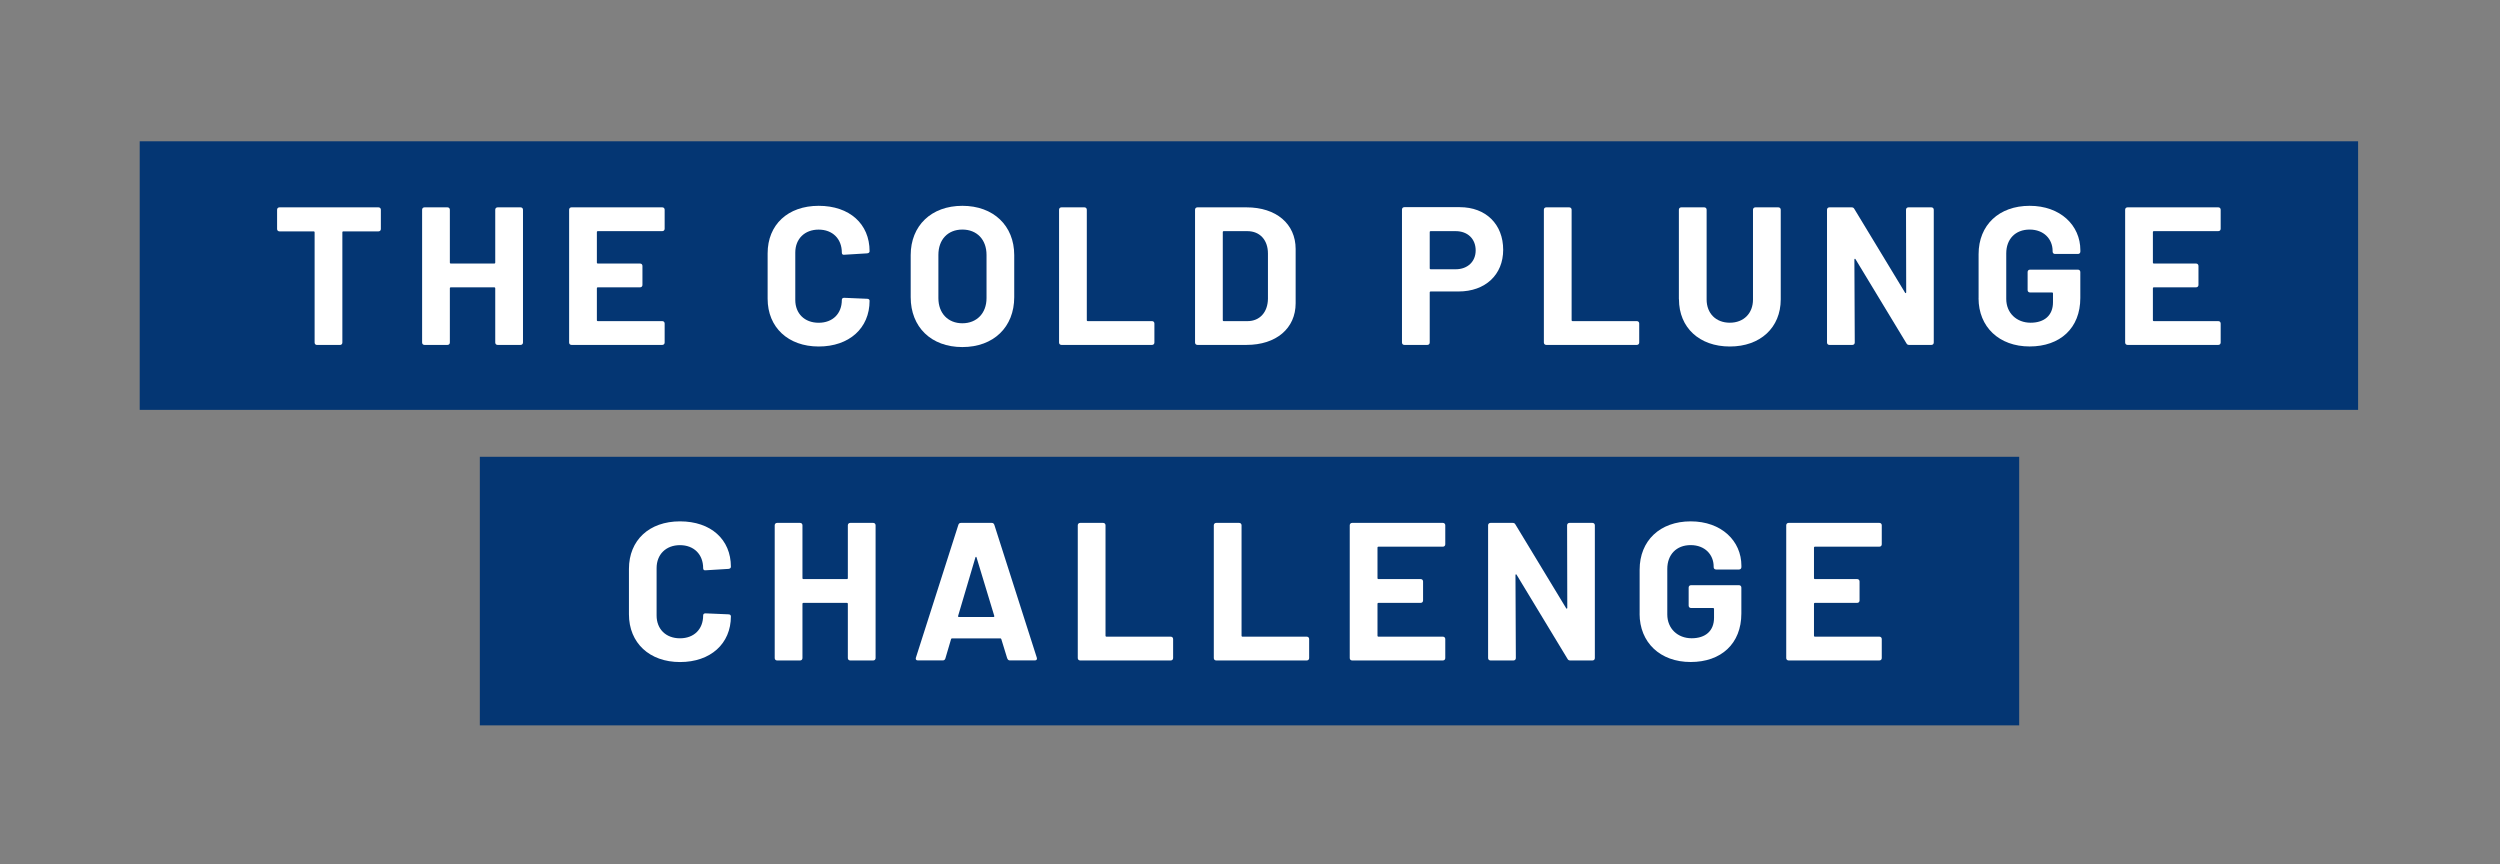 <?xml version="1.0" encoding="UTF-8"?>
<svg id="Layer_1" data-name="Layer 1" xmlns="http://www.w3.org/2000/svg" viewBox="0 0 537.01 185.69">
  <rect x="0" y="0" width="537.01" height="185.69" fill="#808080" stroke="none"/>
  <defs>
    <style>
      .cls-1 {
        fill: #fff;
      }

      .cls-2 {
        fill: #043673;
      }
    </style>
  </defs>
  <g>
    <rect class="cls-2" x="103.07" y="98.12" width="330.66" height="57.69"/>
    <g>
      <path class="cls-1" d="M135.1,131.95v-9.75c0-6.16,4.35-10.21,10.97-10.21s10.93,3.88,10.93,9.75c0,.25-.17.42-.51.46l-4.94.3c-.34.04-.51-.13-.51-.46,0-2.95-1.98-4.94-4.98-4.94s-5.02,1.98-5.02,4.94v10.17c0,2.91,1.98,4.9,5.02,4.9s4.98-1.98,4.98-4.9c0-.3.17-.46.51-.46l4.94.21c.3,0,.51.17.51.42,0,5.91-4.39,9.83-10.93,9.83s-10.97-4.09-10.97-10.26Z"/>
      <path class="cls-1" d="M182.63,112.32h4.94c.3,0,.51.21.51.51v28.53c0,.3-.21.51-.51.51h-4.94c-.3,0-.51-.21-.51-.51v-11.65c0-.13-.08-.21-.21-.21h-9.33c-.13,0-.21.08-.21.21v11.65c0,.3-.21.51-.51.51h-4.94c-.3,0-.51-.21-.51-.51v-28.53c0-.29.21-.51.51-.51h4.94c.3,0,.51.21.51.51v11.35c0,.13.08.21.21.21h9.33c.13,0,.21-.08.21-.21v-11.35c0-.29.21-.51.51-.51Z"/>
      <path class="cls-1" d="M216.36,141.44l-1.27-4.14c-.04-.08-.08-.17-.21-.17h-10.38c-.13,0-.17.08-.21.17l-1.22,4.14c-.08.25-.25.42-.55.42h-5.36c-.34,0-.55-.21-.42-.59l9.12-28.53c.08-.25.25-.42.55-.42h6.63c.3,0,.46.17.55.42l9.12,28.53c.13.38-.08.59-.42.59h-5.36c-.3,0-.46-.17-.55-.42ZM205.97,132.54h7.43c.13,0,.21-.08.17-.25l-3.8-12.54c-.04-.21-.21-.17-.25,0l-3.71,12.54c-.04.17.04.25.17.25Z"/>
      <path class="cls-1" d="M231.51,141.36v-28.53c0-.29.21-.51.51-.51h4.94c.3,0,.51.21.51.51v23.72c0,.13.08.21.21.21h13.8c.3,0,.51.21.51.51v4.09c0,.3-.21.51-.51.51h-19.46c-.3,0-.51-.21-.51-.51Z"/>
      <path class="cls-1" d="M260.73,141.36v-28.53c0-.29.21-.51.51-.51h4.94c.29,0,.51.21.51.51v23.72c0,.13.08.21.21.21h13.8c.3,0,.51.21.51.51v4.09c0,.3-.21.51-.51.51h-19.46c-.3,0-.51-.21-.51-.51Z"/>
      <path class="cls-1" d="M309.94,117.43h-13.84c-.13,0-.21.08-.21.21v6.54c0,.13.08.21.21.21h9.07c.3,0,.51.21.51.51v4.09c0,.3-.21.51-.51.51h-9.07c-.13,0-.21.08-.21.21v6.84c0,.13.08.21.21.21h13.84c.29,0,.51.21.51.51v4.09c0,.3-.21.51-.51.51h-19.5c-.3,0-.51-.21-.51-.51v-28.53c0-.29.21-.51.51-.51h19.5c.29,0,.51.21.51.51v4.09c0,.3-.21.51-.51.51Z"/>
      <path class="cls-1" d="M337.13,112.32h4.94c.29,0,.51.21.51.51v28.53c0,.3-.21.51-.51.51h-4.77c-.25,0-.46-.08-.59-.34l-10.93-18.06c-.08-.17-.25-.13-.25.08l.08,17.81c0,.3-.21.51-.51.51h-4.94c-.29,0-.51-.21-.51-.51v-28.53c0-.29.21-.51.51-.51h4.77c.25,0,.46.08.59.34l10.89,17.98c.08.17.25.13.25-.08l-.04-17.73c0-.29.21-.51.51-.51Z"/>
      <path class="cls-1" d="M352.2,131.82v-9.45c0-6.25,4.39-10.38,10.97-10.38s10.89,4.18,10.89,9.54v.29c0,.3-.21.51-.51.51h-4.94c-.3,0-.51-.21-.51-.51v-.13c0-2.53-1.86-4.6-4.94-4.6s-5.02,2.07-5.02,5.11v9.79c0,3.04,2.24,5.11,5.23,5.11s4.81-1.6,4.81-4.39v-1.9c0-.13-.08-.21-.21-.21h-4.73c-.3,0-.51-.21-.51-.51v-3.88c0-.3.21-.51.51-.51h10.3c.3,0,.51.21.51.51v5.57c0,6.5-4.35,10.42-10.89,10.42s-10.97-4.18-10.97-10.38Z"/>
      <path class="cls-1" d="M403.7,117.43h-13.84c-.13,0-.21.08-.21.21v6.54c0,.13.08.21.21.21h9.07c.29,0,.51.21.51.51v4.09c0,.3-.21.51-.51.51h-9.07c-.13,0-.21.08-.21.21v6.84c0,.13.08.21.21.21h13.84c.3,0,.51.21.51.51v4.09c0,.3-.21.51-.51.51h-19.5c-.29,0-.51-.21-.51-.51v-28.53c0-.29.21-.51.51-.51h19.5c.3,0,.51.21.51.51v4.09c0,.3-.21.51-.51.51Z"/>
    </g>
  </g>
  <g>
    <rect class="cls-2" x="30.01" y="30.35" width="476.52" height="57.69"/>
    <g>
      <path class="cls-1" d="M81.81,45.05v4.14c0,.3-.21.51-.51.51h-7.55c-.13,0-.21.08-.21.21v23.68c0,.3-.21.51-.51.51h-4.94c-.3,0-.51-.21-.51-.51v-23.68c0-.13-.08-.21-.21-.21h-7.34c-.3,0-.51-.21-.51-.51v-4.14c0-.3.21-.51.51-.51h21.27c.3,0,.51.21.51.51Z"/>
      <path class="cls-1" d="M106.89,44.54h4.94c.3,0,.51.21.51.51v28.53c0,.3-.21.51-.51.51h-4.94c-.3,0-.51-.21-.51-.51v-11.65c0-.13-.08-.21-.21-.21h-9.33c-.13,0-.21.08-.21.21v11.65c0,.3-.21.51-.51.51h-4.94c-.3,0-.51-.21-.51-.51v-28.53c0-.3.21-.51.51-.51h4.94c.3,0,.51.21.51.51v11.35c0,.13.08.21.21.21h9.33c.13,0,.21-.08.21-.21v-11.35c0-.3.21-.51.51-.51Z"/>
      <path class="cls-1" d="M142.26,49.65h-13.84c-.13,0-.21.08-.21.21v6.54c0,.13.08.21.21.21h9.07c.3,0,.51.21.51.51v4.09c0,.3-.21.51-.51.51h-9.07c-.13,0-.21.08-.21.21v6.84c0,.13.08.21.21.21h13.84c.3,0,.51.21.51.51v4.09c0,.3-.21.51-.51.51h-19.5c-.3,0-.51-.21-.51-.51v-28.53c0-.3.21-.51.51-.51h19.5c.3,0,.51.21.51.51v4.09c0,.3-.21.51-.51.51Z"/>
      <path class="cls-1" d="M164.89,64.17v-9.75c0-6.16,4.35-10.21,10.97-10.21s10.93,3.88,10.93,9.75c0,.25-.17.42-.51.46l-4.94.3c-.34.04-.51-.13-.51-.46,0-2.95-1.98-4.94-4.98-4.94s-5.02,1.98-5.02,4.94v10.17c0,2.91,1.98,4.9,5.02,4.9s4.98-1.98,4.98-4.9c0-.3.17-.46.51-.46l4.94.21c.3,0,.51.17.51.42,0,5.91-4.39,9.83-10.93,9.83s-10.97-4.09-10.97-10.26Z"/>
      <path class="cls-1" d="M195.62,63.83v-9.03c0-6.33,4.43-10.59,11.1-10.59s11.14,4.26,11.14,10.59v9.03c0,6.42-4.43,10.72-11.14,10.72s-11.1-4.3-11.1-10.72ZM211.91,64.04v-9.29c0-3.29-2.07-5.44-5.19-5.44s-5.15,2.15-5.15,5.44v9.29c0,3.25,2.07,5.4,5.15,5.4s5.19-2.15,5.19-5.4Z"/>
      <path class="cls-1" d="M227.49,73.58v-28.53c0-.3.21-.51.51-.51h4.94c.3,0,.51.21.51.51v23.72c0,.13.08.21.21.21h13.8c.3,0,.51.21.51.51v4.09c0,.3-.21.51-.51.51h-19.46c-.3,0-.51-.21-.51-.51Z"/>
      <path class="cls-1" d="M256.7,73.58v-28.53c0-.3.21-.51.51-.51h10.55c6.37,0,10.55,3.54,10.55,8.95v11.65c0,5.4-4.18,8.95-10.55,8.95h-10.55c-.3,0-.51-.21-.51-.51ZM262.86,68.98h5.11c2.62,0,4.35-1.9,4.39-4.81v-9.71c0-2.91-1.73-4.81-4.43-4.81h-5.06c-.13,0-.21.08-.21.21v18.91c0,.13.08.21.21.21Z"/>
      <path class="cls-1" d="M322.89,53.66c0,5.36-3.84,8.95-9.58,8.95h-5.99c-.13,0-.21.08-.21.21v10.76c0,.3-.21.51-.51.51h-4.94c-.3,0-.51-.21-.51-.51v-28.57c0-.3.21-.51.51-.51h11.9c5.61,0,9.33,3.67,9.33,9.16ZM316.98,53.79c0-2.49-1.73-4.14-4.3-4.14h-5.36c-.13,0-.21.08-.21.21v7.77c0,.13.08.21.21.21h5.36c2.57,0,4.3-1.65,4.3-4.05Z"/>
      <path class="cls-1" d="M331.63,73.58v-28.53c0-.3.21-.51.51-.51h4.94c.29,0,.51.21.51.51v23.72c0,.13.08.21.21.21h13.8c.3,0,.51.21.51.51v4.09c0,.3-.21.51-.51.51h-19.46c-.29,0-.51-.21-.51-.51Z"/>
      <path class="cls-1" d="M360.63,64.3v-19.25c0-.3.21-.51.51-.51h4.94c.3,0,.51.21.51.51v19.29c0,2.96,1.98,4.98,4.98,4.98s4.98-2.03,4.98-4.98v-19.29c0-.3.21-.51.51-.51h4.94c.29,0,.51.21.51.51v19.25c0,6.08-4.39,10.13-10.93,10.13s-10.93-4.05-10.93-10.13Z"/>
      <path class="cls-1" d="M409.93,44.54h4.94c.3,0,.51.21.51.51v28.53c0,.3-.21.51-.51.51h-4.77c-.25,0-.46-.08-.59-.34l-10.93-18.06c-.08-.17-.25-.13-.25.08l.08,17.81c0,.3-.21.51-.51.51h-4.94c-.3,0-.51-.21-.51-.51v-28.53c0-.3.21-.51.51-.51h4.77c.25,0,.46.08.59.34l10.89,17.98c.08.17.25.13.25-.08l-.04-17.73c0-.3.21-.51.51-.51Z"/>
      <path class="cls-1" d="M425.01,64.04v-9.45c0-6.25,4.39-10.38,10.97-10.38s10.89,4.18,10.89,9.54v.29c0,.3-.21.51-.51.51h-4.94c-.3,0-.51-.21-.51-.51v-.13c0-2.53-1.86-4.6-4.94-4.6s-5.02,2.07-5.02,5.11v9.79c0,3.04,2.24,5.11,5.23,5.11s4.81-1.6,4.81-4.39v-1.9c0-.13-.08-.21-.21-.21h-4.73c-.3,0-.51-.21-.51-.51v-3.88c0-.3.21-.51.51-.51h10.3c.3,0,.51.21.51.51v5.57c0,6.5-4.35,10.42-10.89,10.42s-10.97-4.18-10.97-10.38Z"/>
      <path class="cls-1" d="M476.5,49.65h-13.84c-.13,0-.21.08-.21.21v6.54c0,.13.08.21.21.21h9.07c.29,0,.51.21.51.51v4.09c0,.3-.21.51-.51.51h-9.07c-.13,0-.21.08-.21.21v6.84c0,.13.08.21.21.21h13.84c.3,0,.51.21.51.51v4.09c0,.3-.21.51-.51.51h-19.5c-.29,0-.51-.21-.51-.51v-28.53c0-.3.21-.51.51-.51h19.5c.3,0,.51.21.51.51v4.09c0,.3-.21.51-.51.51Z"/>
    </g>
  </g>
</svg>